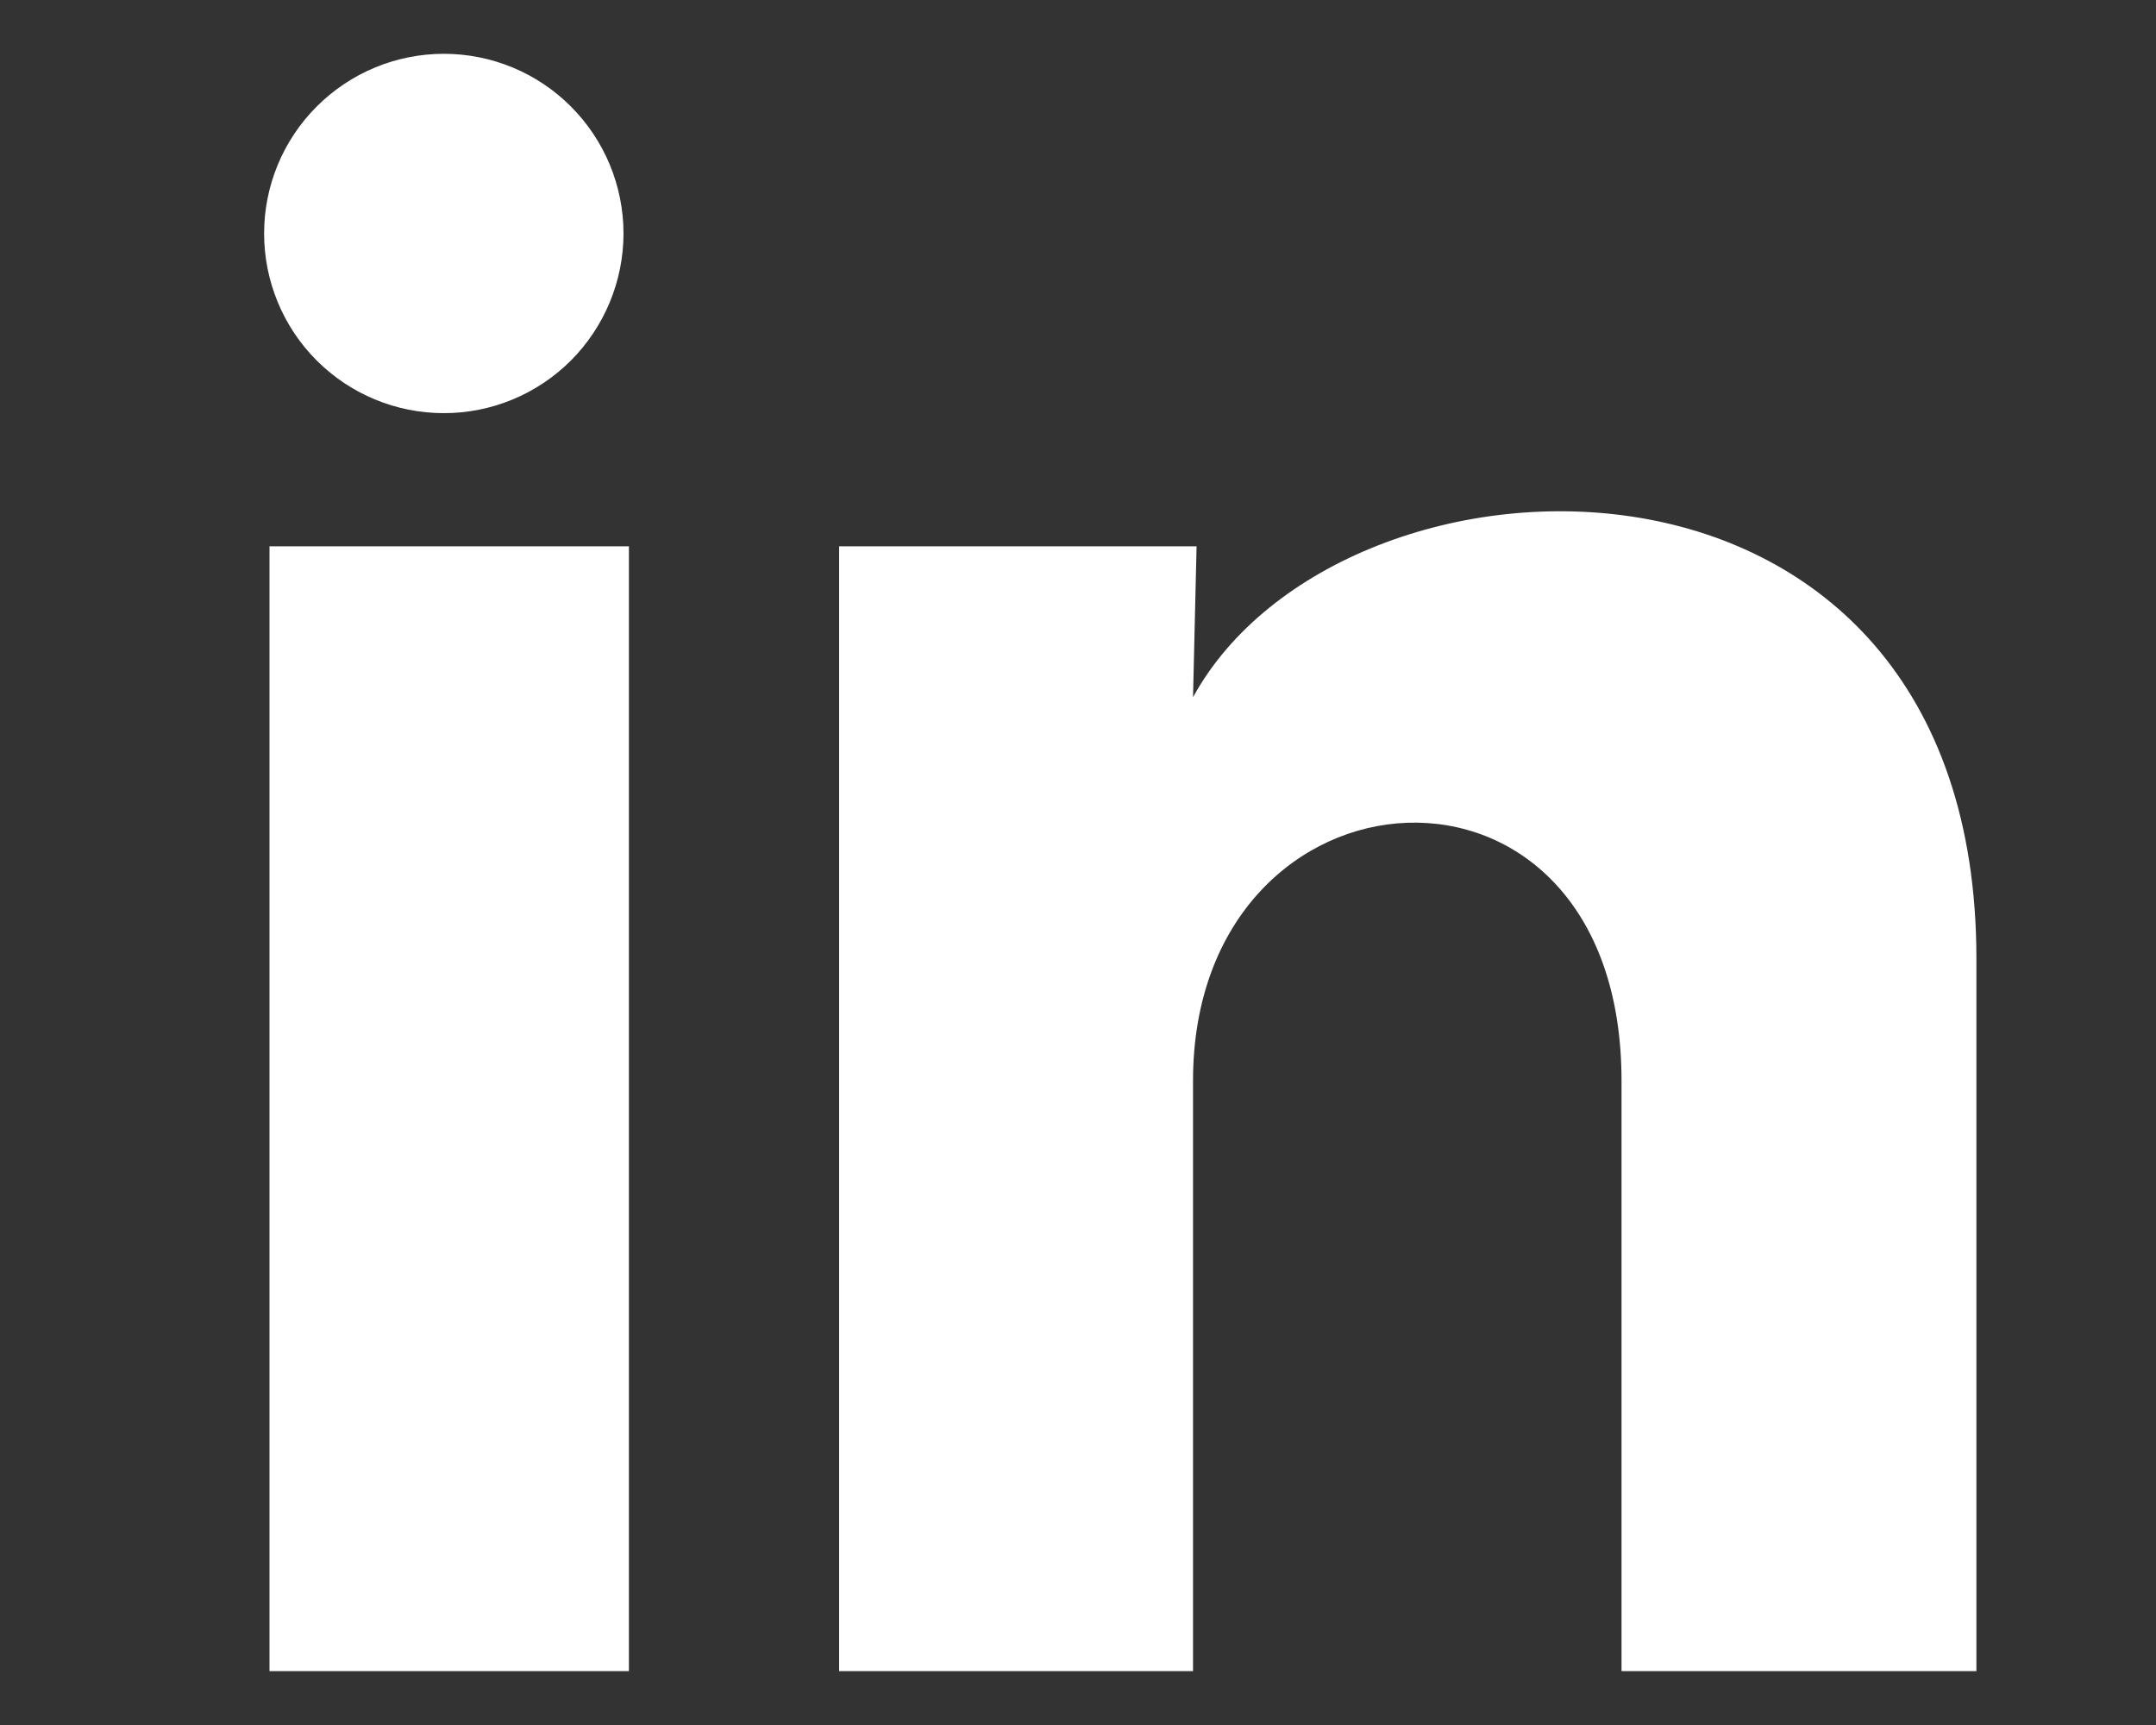 <svg width="20" height="16" viewBox="0 0 20 16" fill="none" xmlns="http://www.w3.org/2000/svg">
<rect x="0" y="0" width="20" height="16" fill="#333333" stroke="none"/>
<g id="ri:linkedin-fill">
<path id="Vector" d="M5.784 2.167C5.783 2.609 5.607 3.032 5.295 3.345C4.982 3.657 4.558 3.833 4.116 3.832C3.674 3.832 3.25 3.656 2.938 3.344C2.625 3.031 2.45 2.607 2.45 2.165C2.45 1.723 2.626 1.299 2.939 0.987C3.252 0.674 3.676 0.499 4.118 0.499C4.56 0.499 4.984 0.675 5.296 0.988C5.608 1.3 5.784 1.724 5.784 2.167ZM5.834 5.067H2.5V15.5H5.834V5.067ZM11.1 5.067H7.784V15.5H11.067V10.025C11.067 6.975 15.042 6.692 15.042 10.025V15.5H18.334V8.892C18.334 3.75 12.45 3.942 11.067 6.467L11.1 5.067Z" fill="white"/>
</g>
</svg>
